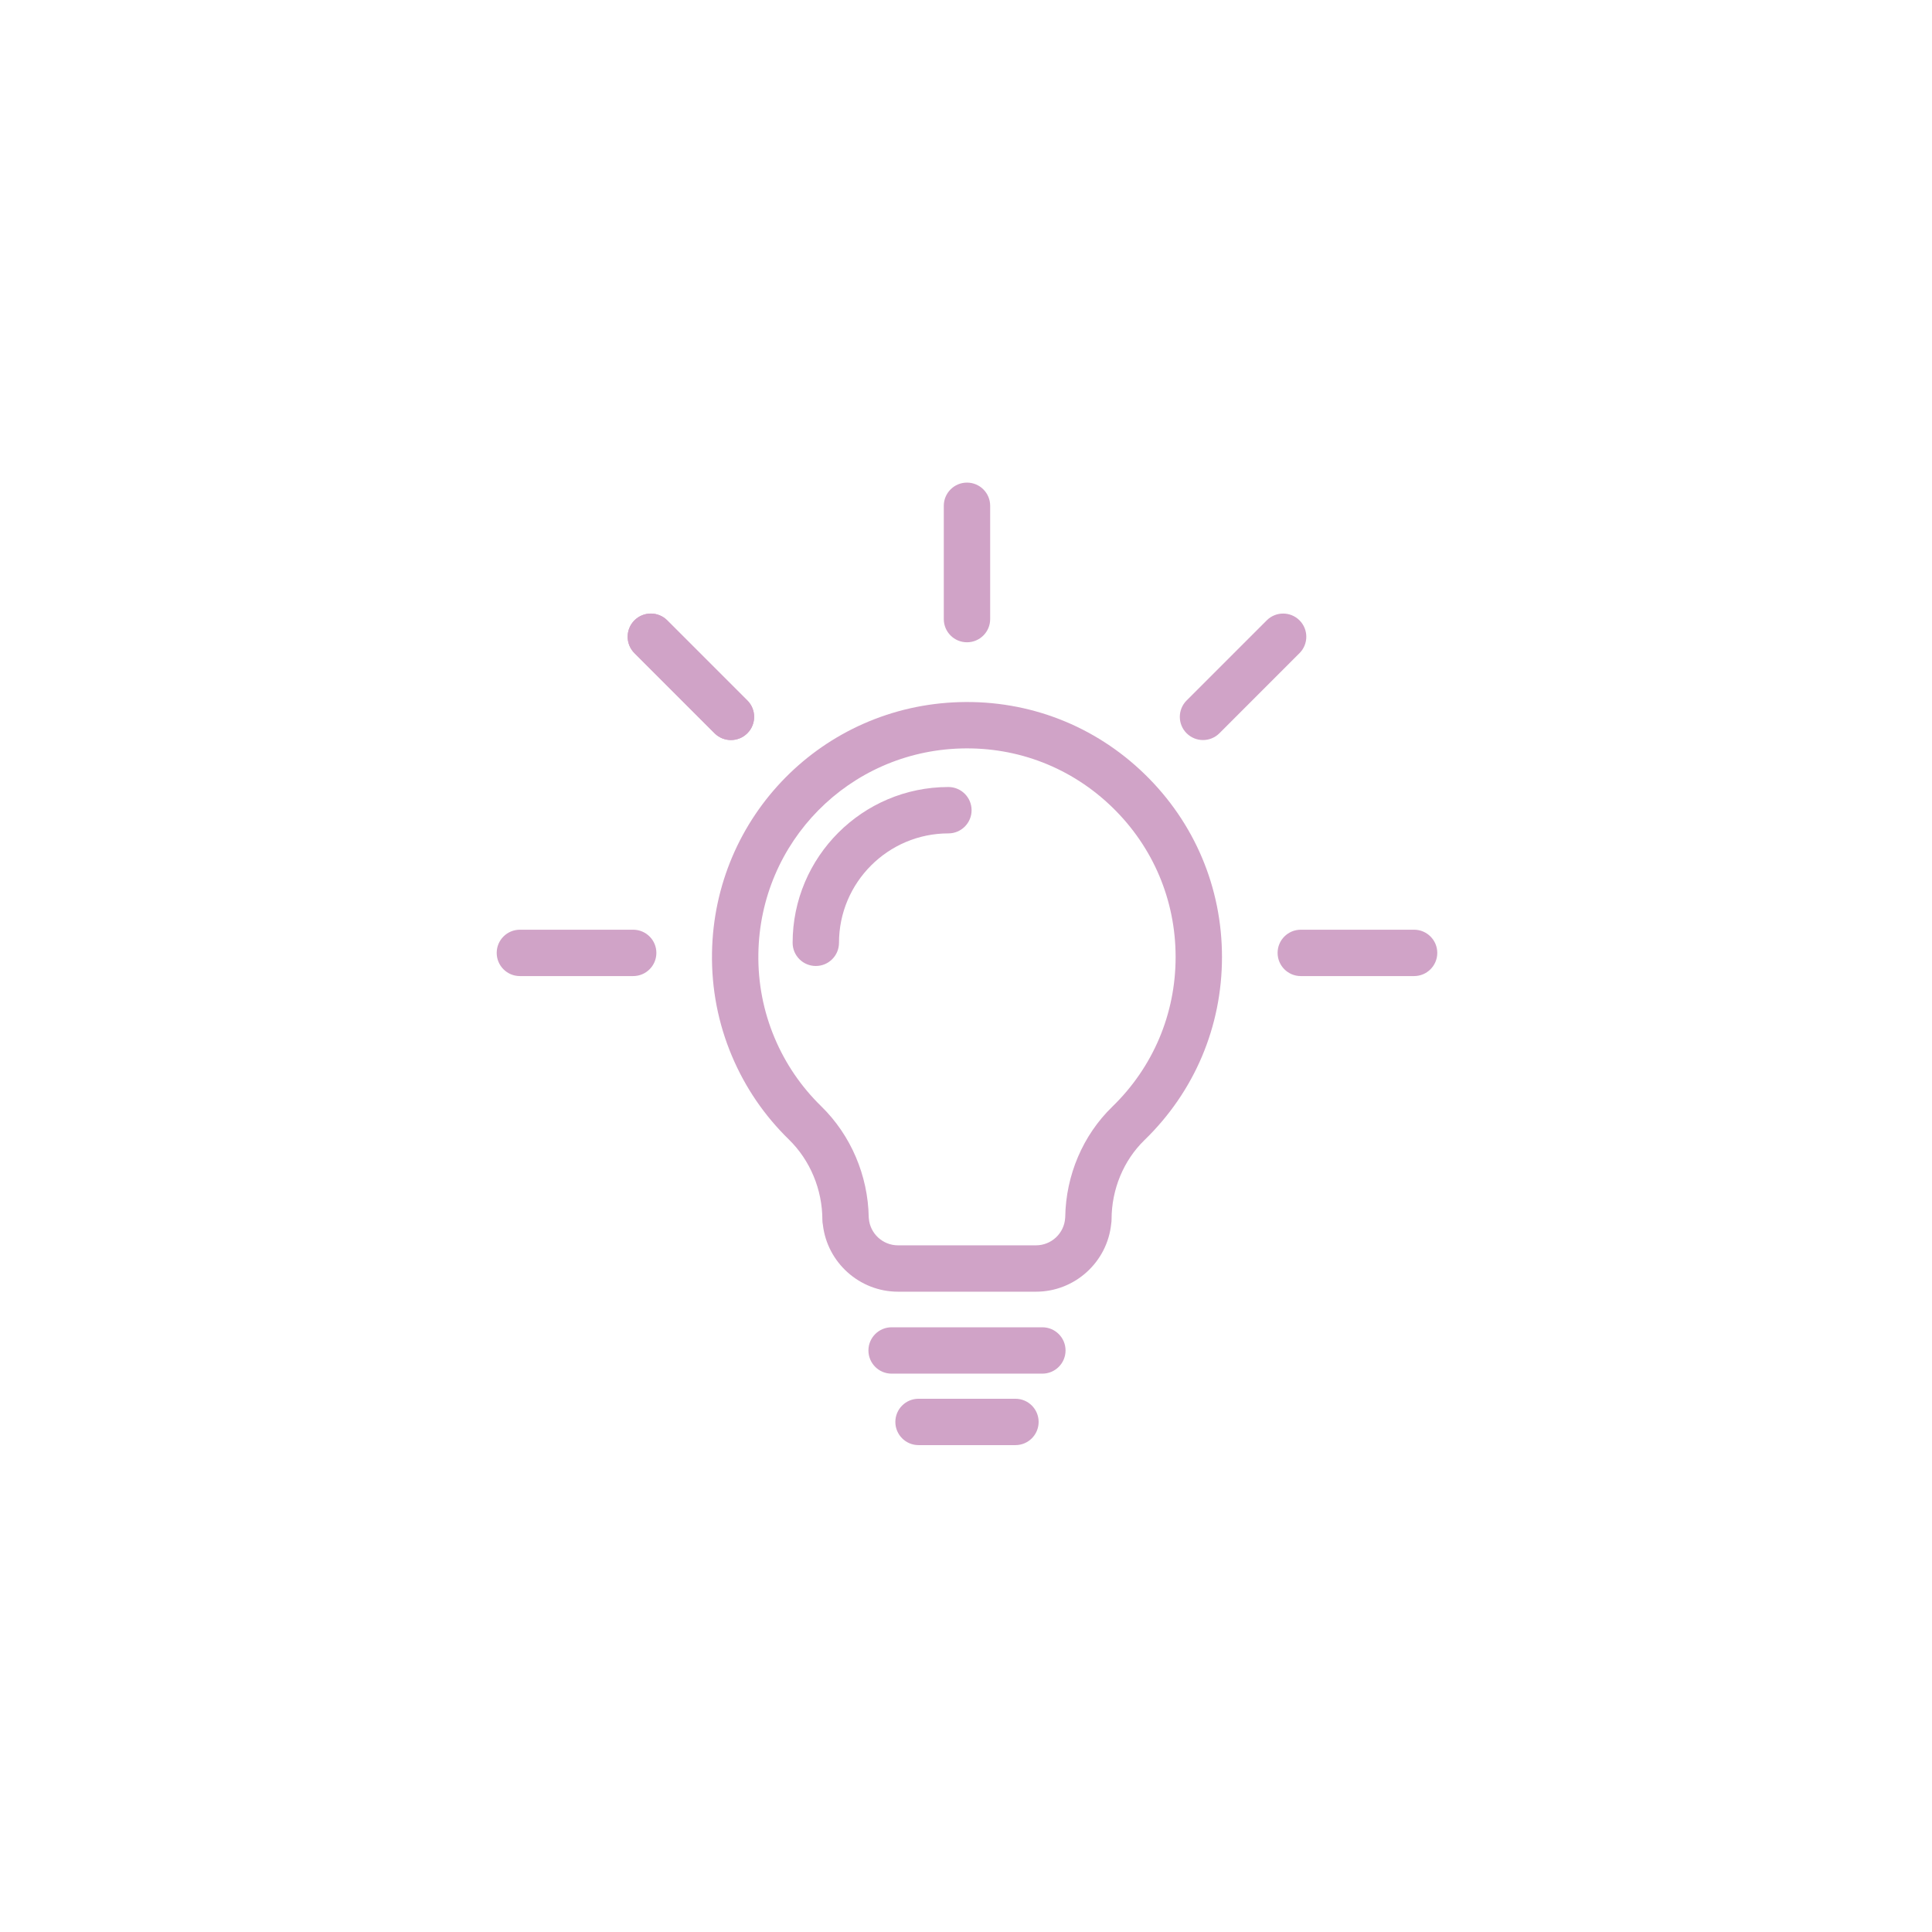 <?xml version="1.0" encoding="utf-8"?>
<!-- Generator: Adobe Illustrator 24.2.1, SVG Export Plug-In . SVG Version: 6.00 Build 0)  -->
<svg version="1.1" id="Layer_1" xmlns="http://www.w3.org/2000/svg" xmlns:xlink="http://www.w3.org/1999/xlink" x="0px" y="0px"
	 viewBox="0 0 141.732 141.732" style="enable-background:new 0 0 141.732 141.732;" xml:space="preserve">
<style type="text/css">
	.st0{clip-path:url(#SVGID_2_);fill:#D0A3C7;}
</style>
<g>
	<defs>
		<rect id="SVGID_1_" x="36.438" y="35.404" width="69.001" height="70.61"/>
	</defs>
	<clipPath id="SVGID_2_">
		<use xlink:href="#SVGID_1_"  style="overflow:visible;"/>
	</clipPath>
	<path class="st0" d="M63.73,89.295c0.003,0.026,0.005,0.052,0.007,0.078c0.081,1.113,1.019,1.985,2.137,1.985h10.128
		c1.128,0,2.067-0.881,2.138-2.005c0.001-0.023,0.003-0.046,0.005-0.068c0.046-3.065,1.297-6.005,3.447-8.09
		c3-2.909,4.651-6.811,4.651-10.987c0-4.169-1.646-8.066-4.634-10.973c-2.989-2.907-6.93-4.444-11.105-4.327
		c-8.211,0.227-14.743,6.841-14.87,15.057c-0.033,2.145,0.369,4.225,1.194,6.183c0.796,1.888,1.947,3.575,3.421,5.013
		C62.415,83.275,63.677,86.229,63.73,89.295 M76.002,94.759H65.874c-2.816,0-5.193-2.142-5.508-4.916
		c-0.024-0.112-0.036-0.228-0.036-0.347c0-2.226-0.895-4.377-2.457-5.901c-1.8-1.756-3.206-3.818-4.179-6.126
		c-1.01-2.395-1.501-4.937-1.461-7.556c0.156-10.043,8.139-18.127,18.176-18.405c5.096-0.144,9.919,1.736,13.571,5.289
		c3.653,3.553,5.665,8.316,5.665,13.411c0,5.105-2.019,9.874-5.685,13.429c-1.534,1.488-2.415,3.61-2.415,5.823
		c0,0.103-0.009,0.204-0.026,0.303C81.241,92.58,78.855,94.759,76.002,94.759"/>
	<path class="st0" d="M59.848,70.865c-0.939,0-1.701-0.761-1.701-1.701c0-6.301,5.127-11.428,11.428-11.428
		c0.939,0,1.701,0.762,1.701,1.701s-0.762,1.701-1.701,1.701c-4.426,0-8.026,3.6-8.026,8.026
		C61.549,70.104,60.787,70.865,59.848,70.865"/>
	<path class="st0" d="M76.468,100.771h-11.06c-0.939,0-1.7-0.761-1.7-1.701c0-0.939,0.761-1.7,1.7-1.7h11.06
		c0.939,0,1.701,0.761,1.701,1.7C78.169,100.01,77.407,100.771,76.468,100.771"/>
	<path class="st0" d="M74.493,106.014h-7.109c-0.939,0-1.701-0.761-1.701-1.701c0-0.939,0.762-1.7,1.701-1.7h7.109
		c0.939,0,1.701,0.761,1.701,1.7C76.194,105.253,75.432,106.014,74.493,106.014"/>
	<path class="st0" d="M70.938,47.118c-0.939,0-1.701-0.761-1.701-1.701v-8.312c0-0.939,0.762-1.701,1.701-1.701
		s1.701,0.762,1.701,1.701v8.312C72.639,46.357,71.877,47.118,70.938,47.118"/>
	<path class="st0" d="M53.623,54.29c-0.435,0-0.87-0.166-1.203-0.498l-5.877-5.878c-0.664-0.664-0.664-1.741,0-2.405
		c0.664-0.664,1.741-0.664,2.405,0l5.878,5.878c0.664,0.664,0.664,1.741,0,2.405C54.493,54.124,54.058,54.29,53.623,54.29"/>
	<path class="st0" d="M53.623,54.29c-0.435,0-0.87-0.166-1.203-0.498l-5.877-5.878c-0.664-0.664-0.664-1.741,0-2.405
		c0.664-0.664,1.741-0.664,2.405,0l5.878,5.878c0.664,0.664,0.664,1.741,0,2.405C54.493,54.124,54.058,54.29,53.623,54.29"/>
	<path class="st0" d="M46.451,71.605h-8.312c-0.94,0-1.701-0.761-1.701-1.701c0-0.939,0.761-1.7,1.701-1.7h8.312
		c0.939,0,1.701,0.761,1.701,1.7C48.152,70.844,47.39,71.605,46.451,71.605"/>
	<path class="st0" d="M103.738,71.605h-8.312c-0.94,0-1.701-0.761-1.701-1.701c0-0.939,0.761-1.7,1.701-1.7h8.312
		c0.939,0,1.701,0.761,1.701,1.7C105.439,70.844,104.677,71.605,103.738,71.605"/>
	<path class="st0" d="M88.253,54.29c-0.435,0-0.87-0.166-1.203-0.498c-0.664-0.664-0.664-1.741,0-2.405l5.878-5.878
		c0.664-0.664,1.741-0.664,2.405,0s0.664,1.741,0,2.405l-5.877,5.878C89.124,54.124,88.688,54.29,88.253,54.29"/>
</g>
</svg>
